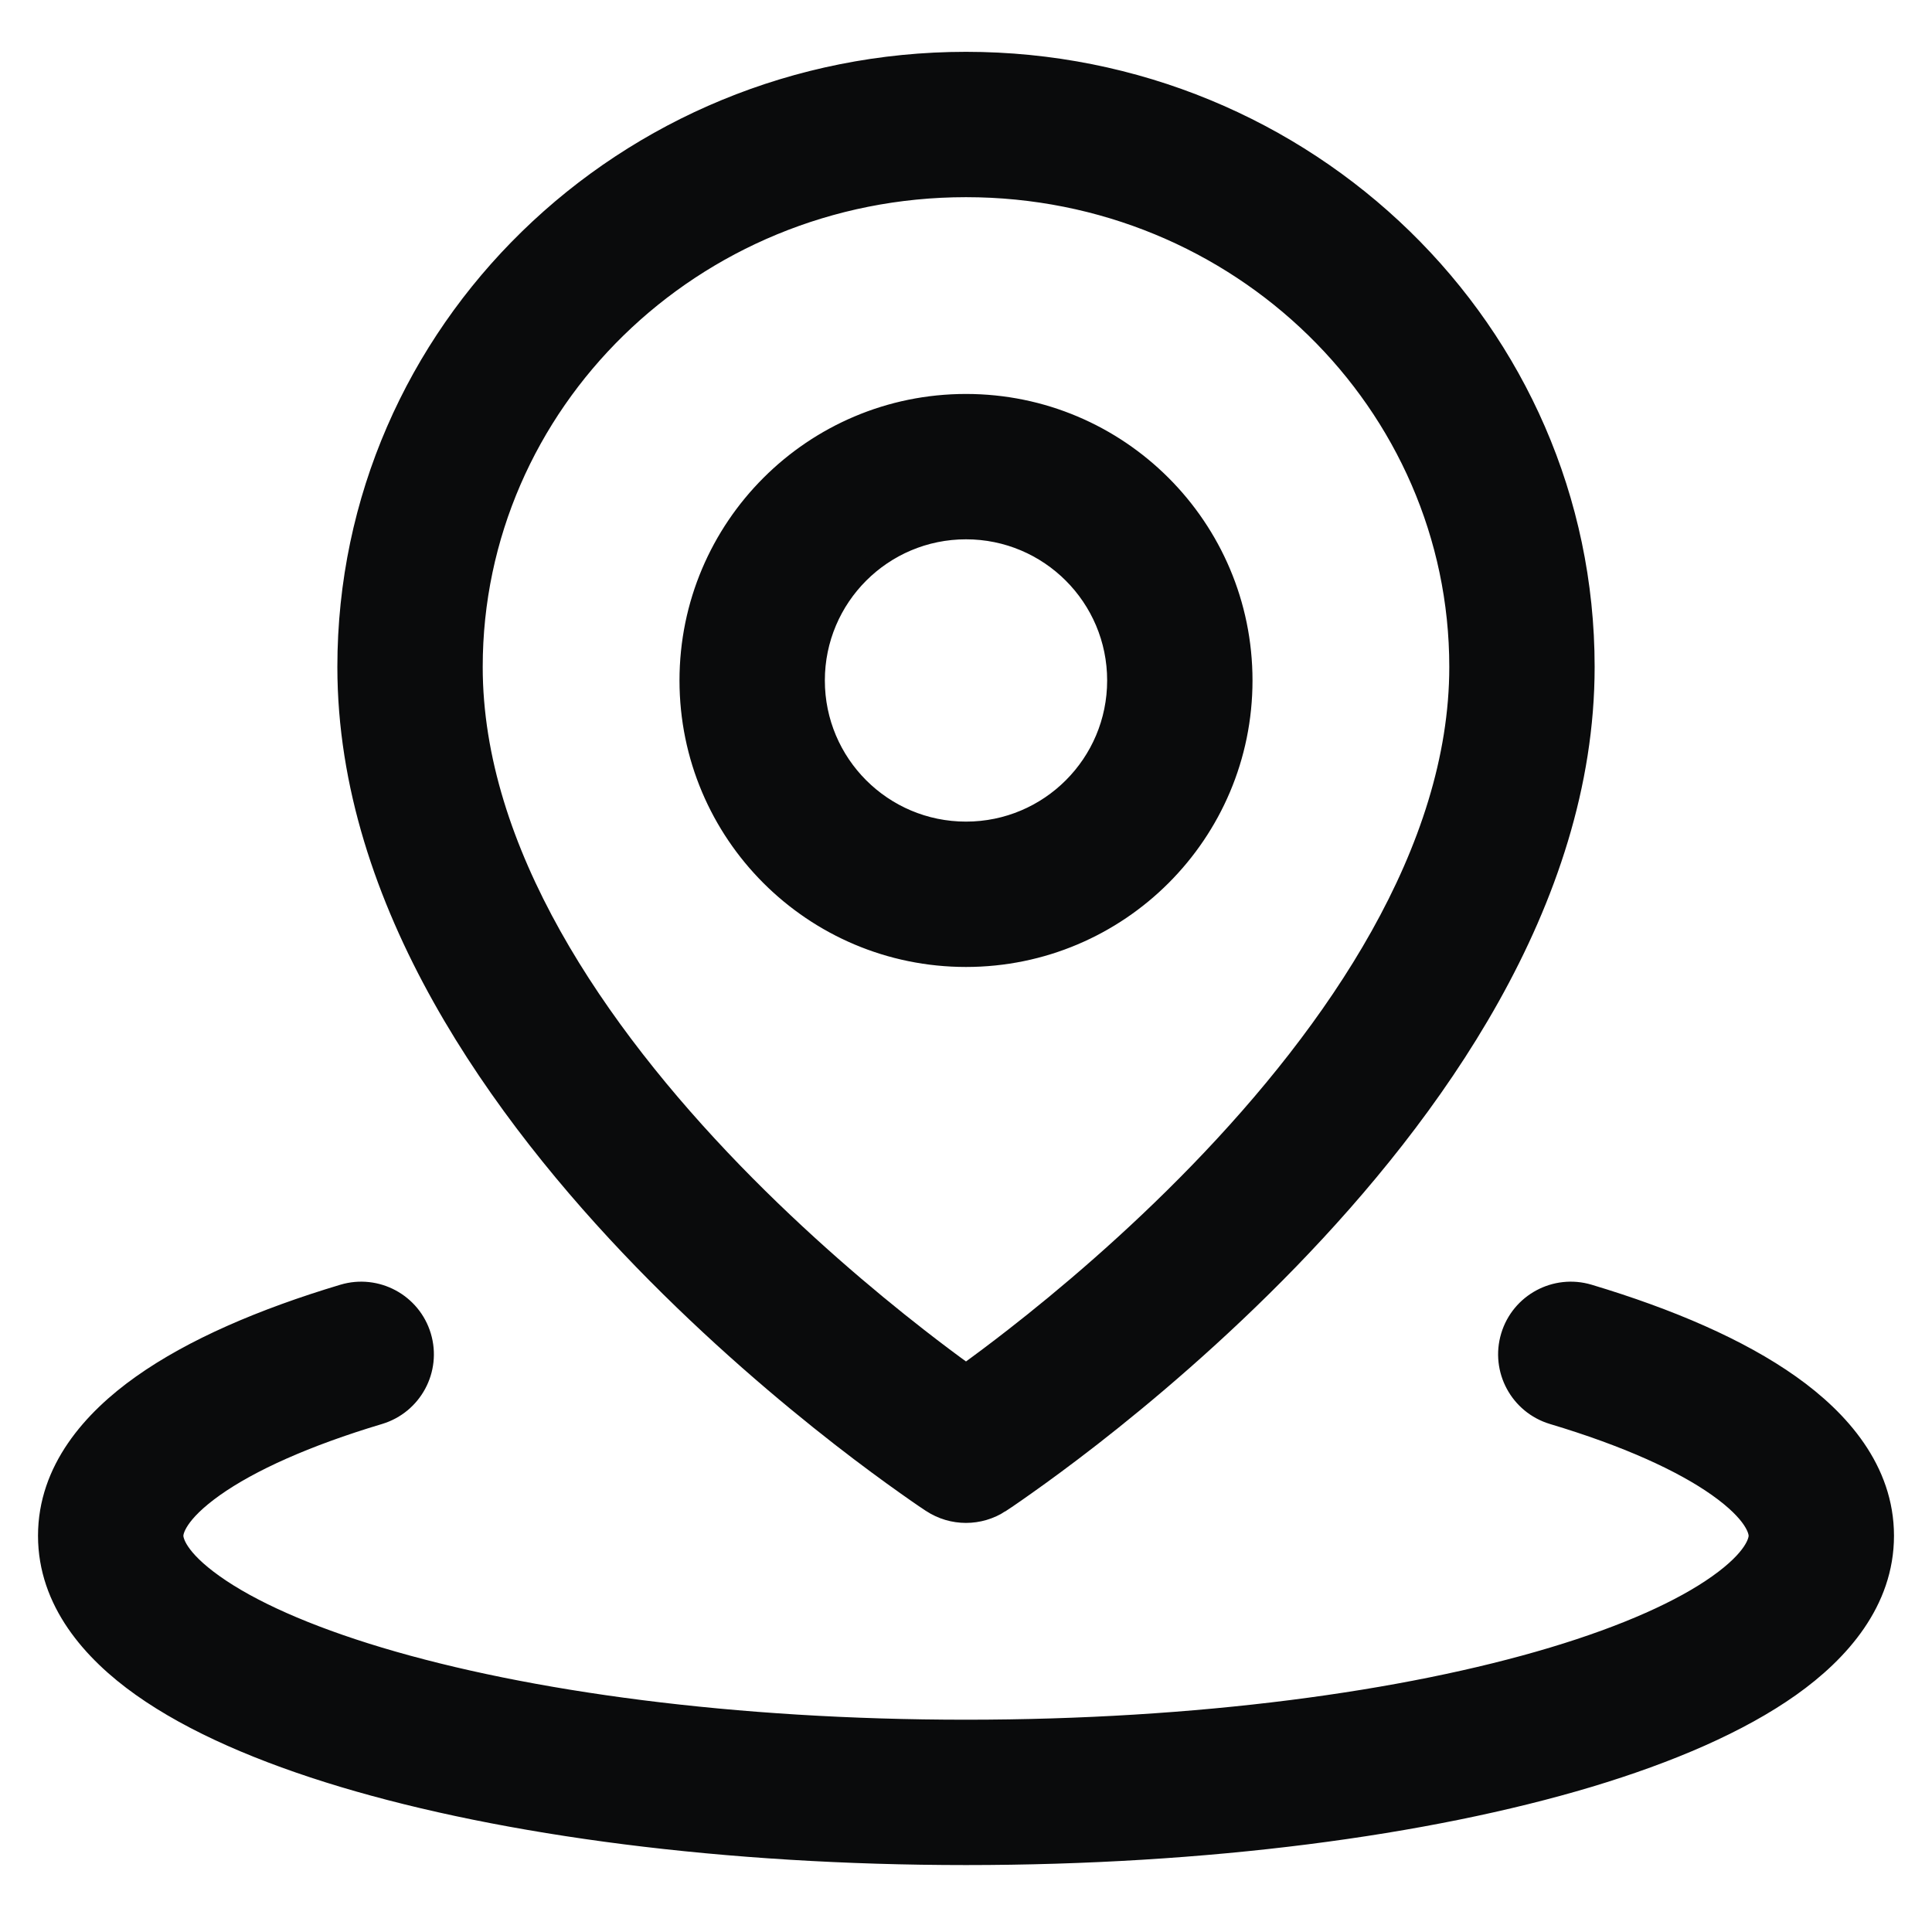 <?xml version="1.0" encoding="UTF-8"?> <svg xmlns="http://www.w3.org/2000/svg" width="34" height="34" viewBox="0 0 34 34" fill="none"><g clip-path="url(#clip0_2443_65905)"><g clip-path="url(#clip1_2443_65905)"><path fill-rule="evenodd" clip-rule="evenodd" d="M7.438 23.51C7.617 24.107 7.278 24.736 6.681 24.916C5.378 25.306 4.405 25.75 3.784 26.19C3.133 26.652 3.077 26.951 3.077 27.027C3.077 27.103 3.133 27.403 3.784 27.864C4.405 28.305 5.378 28.748 6.681 29.139C9.273 29.917 12.921 30.414 17 30.414C21.078 30.414 24.727 29.917 27.319 29.139C28.622 28.748 29.595 28.305 30.216 27.864C30.867 27.403 30.923 27.103 30.923 27.027C30.923 26.951 30.867 26.652 30.216 26.19C29.595 25.75 28.622 25.306 27.319 24.916C26.722 24.736 26.383 24.107 26.562 23.51C26.741 22.913 27.37 22.574 27.968 22.753C29.388 23.179 30.62 23.709 31.522 24.349C32.395 24.968 33.181 25.856 33.181 27.027C33.181 28.198 32.395 29.087 31.522 29.706C30.62 30.345 29.388 30.875 27.968 31.302C25.112 32.158 21.235 32.672 17 32.672C12.765 32.672 8.888 32.158 6.032 31.302C4.611 30.875 3.379 30.345 2.478 29.706C1.605 29.087 0.819 28.198 0.819 27.027C0.819 25.856 1.605 24.968 2.478 24.349C3.379 23.709 4.611 23.179 6.032 22.753C6.629 22.574 7.259 22.913 7.438 23.51Z" fill="#0A0B0C" stroke="#0A0B0C" stroke-width="0.3"></path><path fill-rule="evenodd" clip-rule="evenodd" d="M6.087 11.736C6.087 5.815 10.999 1.062 17 1.062C23 1.062 27.913 5.815 27.913 11.736C27.913 15.897 25.189 19.622 22.702 22.187C21.433 23.495 20.169 24.561 19.223 25.298C18.749 25.667 18.352 25.956 18.072 26.154C17.932 26.254 17.821 26.33 17.744 26.383C17.705 26.409 17.675 26.429 17.654 26.443L17.628 26.46L17.621 26.465L17.619 26.466C17.619 26.466 17.617 26.467 17 25.522C16.382 26.467 16.382 26.467 16.382 26.467L16.379 26.465L16.371 26.46L16.346 26.443C16.325 26.429 16.295 26.409 16.256 26.383C16.179 26.33 16.068 26.254 15.928 26.154C15.648 25.956 15.251 25.667 14.777 25.298C13.831 24.561 12.566 23.495 11.297 22.187C8.81 19.622 6.087 15.897 6.087 11.736ZM17 25.522L16.382 26.467C16.757 26.712 17.242 26.712 17.617 26.467L17 25.522ZM17 24.145C17.228 23.98 17.512 23.769 17.835 23.517C18.723 22.825 19.904 21.829 21.081 20.615C23.486 18.135 25.655 14.967 25.655 11.736C25.655 7.114 21.806 3.32 17 3.32C12.193 3.32 8.345 7.114 8.345 11.736C8.345 14.967 10.514 18.135 12.918 20.615C14.096 21.829 15.277 22.825 16.165 23.517C16.488 23.769 16.771 23.98 17 24.145Z" fill="#0A0B0C"></path><path d="M17 25.522C17.617 26.467 17.619 26.466 17.619 26.466L17.621 26.465L17.628 26.46L17.654 26.443C17.675 26.429 17.705 26.409 17.744 26.383C17.821 26.33 17.932 26.254 18.072 26.154C18.352 25.956 18.749 25.667 19.223 25.298C20.169 24.561 21.433 23.495 22.702 22.187C25.189 19.622 27.913 15.897 27.913 11.736C27.913 5.815 23 1.062 17 1.062C10.999 1.062 6.087 5.815 6.087 11.736C6.087 15.897 8.81 19.622 11.297 22.187C12.566 23.495 13.831 24.561 14.777 25.298C15.251 25.667 15.648 25.956 15.928 26.154C16.068 26.254 16.179 26.33 16.256 26.383C16.295 26.409 16.325 26.429 16.346 26.443L16.371 26.46L16.379 26.465L16.382 26.467M17 25.522C16.382 26.467 16.382 26.467 16.382 26.467M17 25.522L16.382 26.467M17 25.522L17.617 26.467C17.242 26.712 16.757 26.712 16.382 26.467M17 24.145C17.228 23.98 17.512 23.769 17.835 23.517C18.723 22.825 19.904 21.829 21.081 20.615C23.486 18.135 25.655 14.967 25.655 11.736C25.655 7.114 21.806 3.32 17 3.32C12.193 3.32 8.345 7.114 8.345 11.736C8.345 14.967 10.514 18.135 12.918 20.615C14.096 21.829 15.277 22.825 16.165 23.517C16.488 23.769 16.771 23.98 17 24.145Z" stroke="#0A0B0C" stroke-width="0.3"></path><path fill-rule="evenodd" clip-rule="evenodd" d="M12.108 11.975C12.108 9.274 14.298 7.083 17 7.083C19.701 7.083 21.892 9.274 21.892 11.975C21.892 14.677 19.701 16.867 17 16.867C14.298 16.867 12.108 14.677 12.108 11.975ZM17 9.341C15.545 9.341 14.366 10.521 14.366 11.975C14.366 13.43 15.545 14.609 17 14.609C18.455 14.609 19.634 13.43 19.634 11.975C19.634 10.521 18.455 9.341 17 9.341Z" fill="#0A0B0C" stroke="#0A0B0C" stroke-width="0.3"></path></g></g><defs><clipPath id="clip0_2443_65905"><rect width="34" height="34" fill="white"></rect></clipPath><clipPath id="clip1_2443_65905"><rect width="34" height="34" fill="white"></rect></clipPath></defs></svg> 